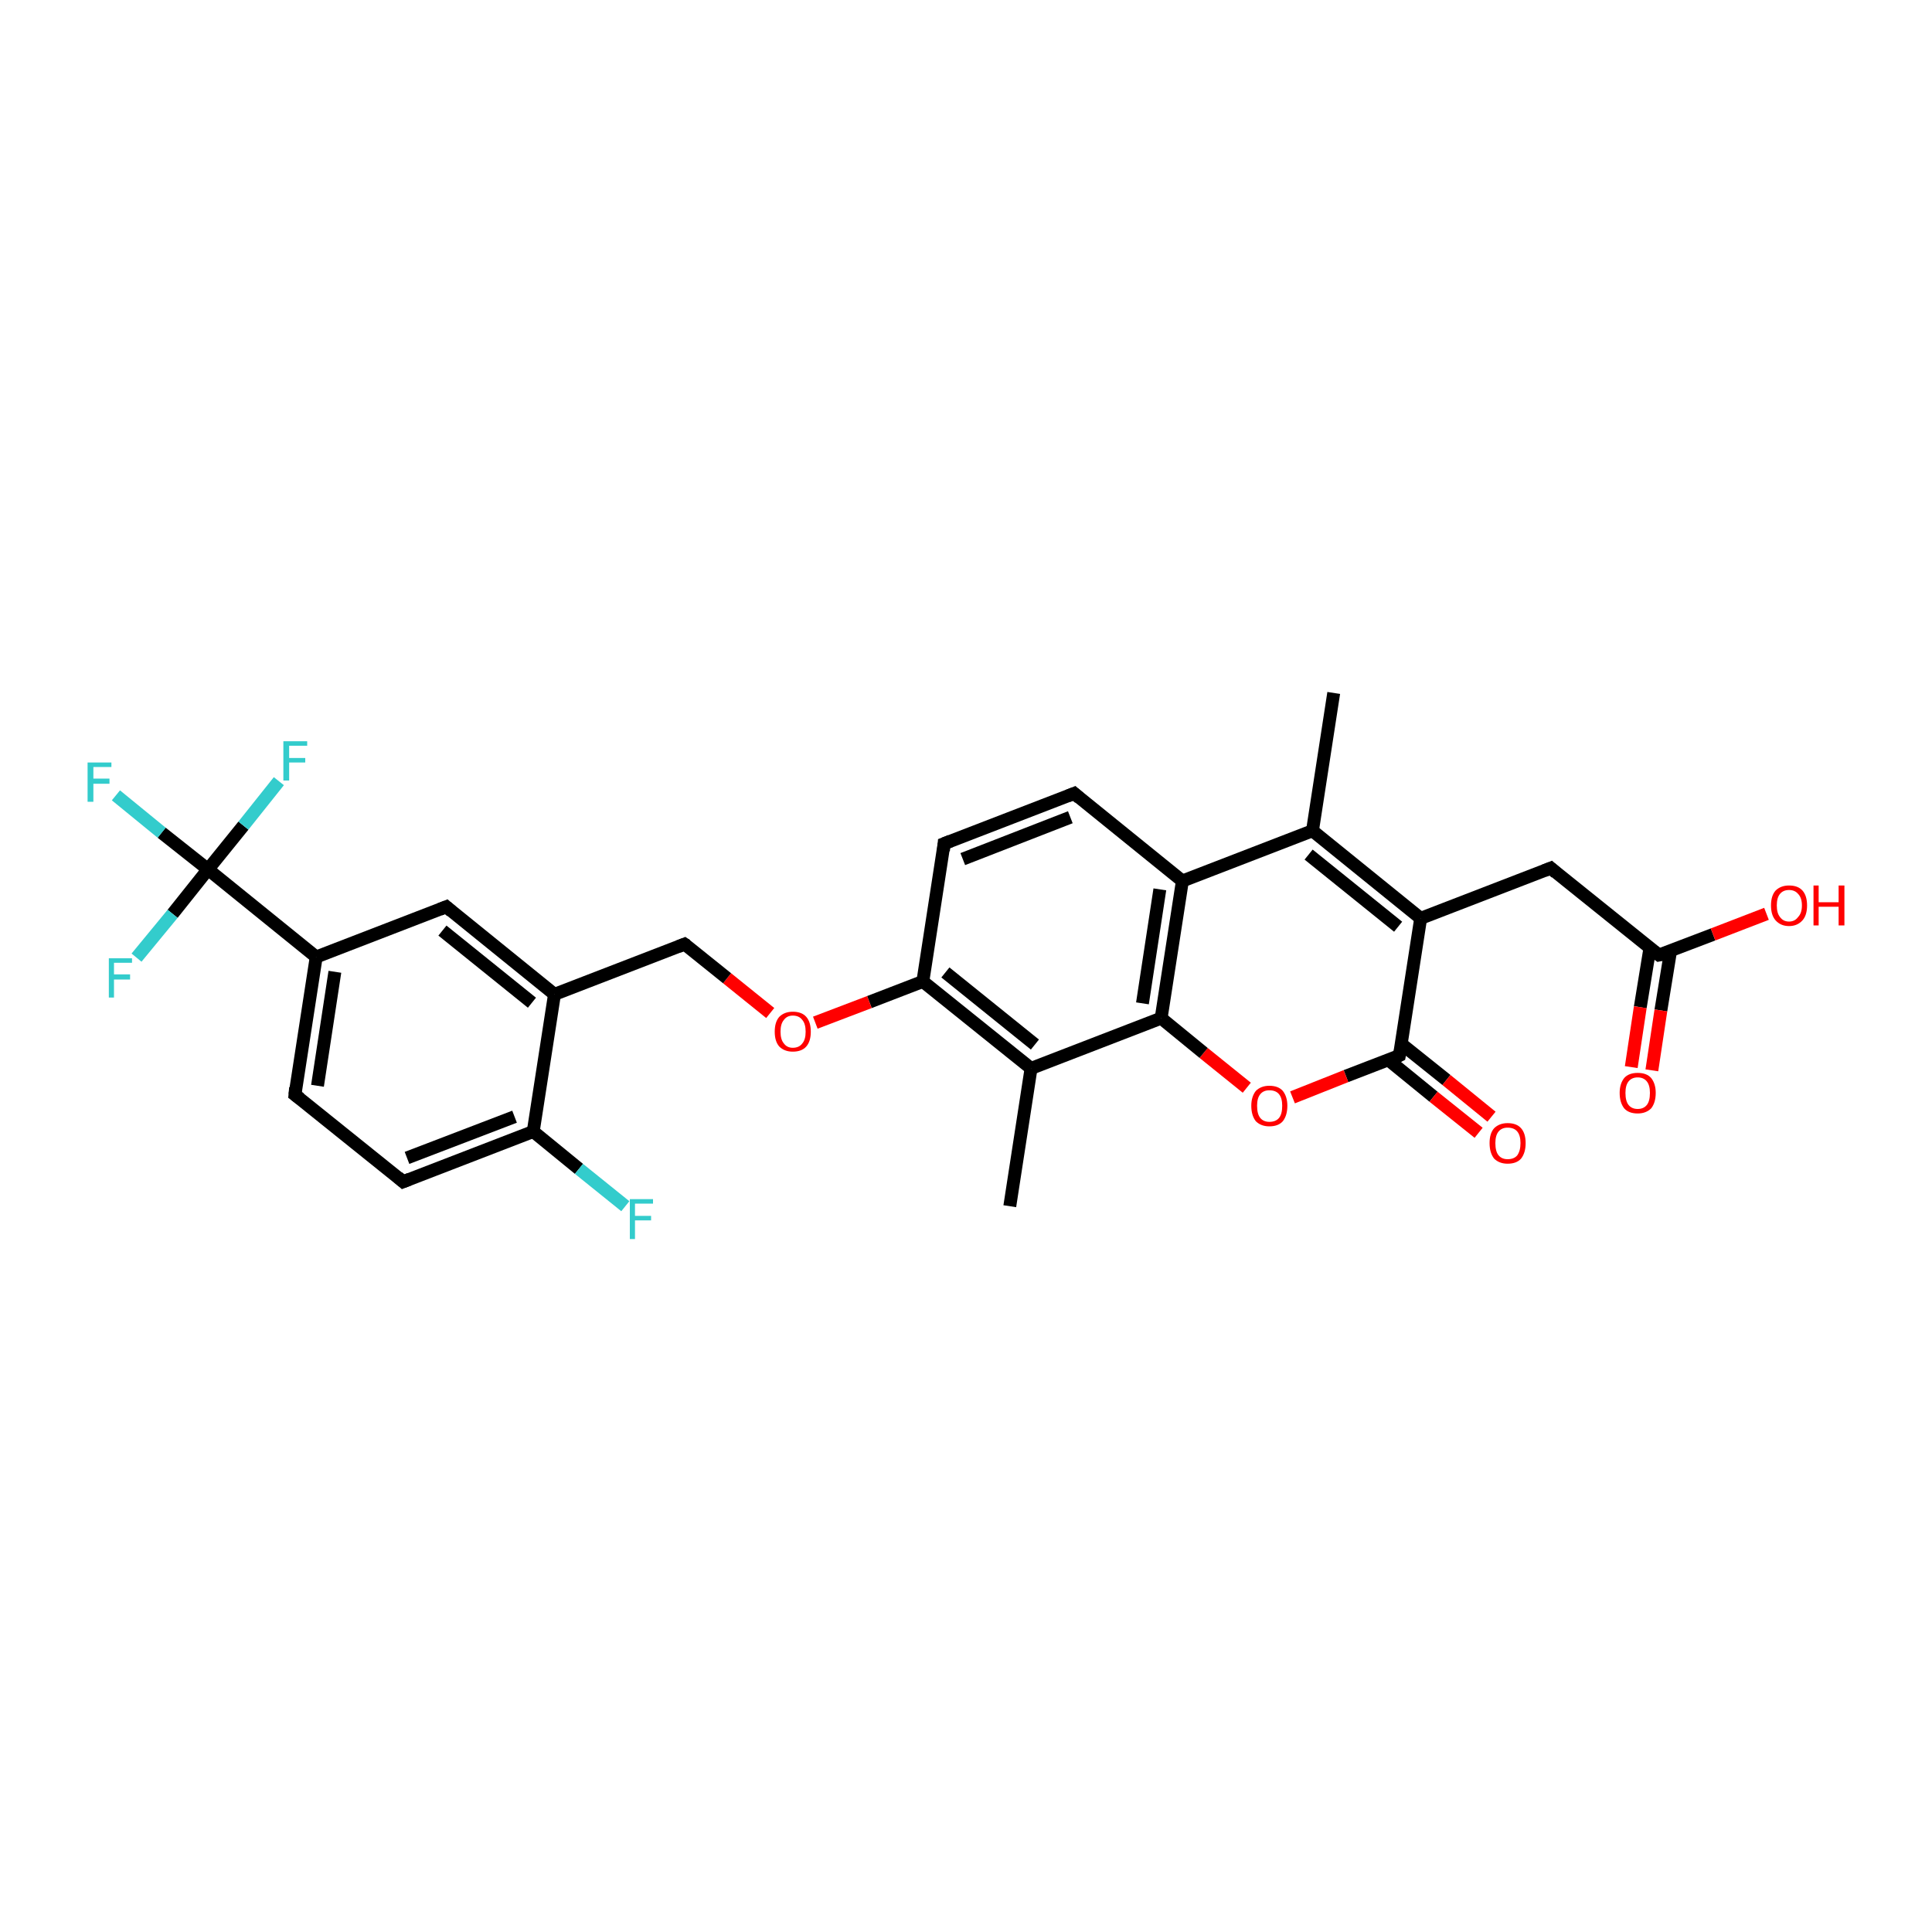 <?xml version='1.0' encoding='iso-8859-1'?>
<svg version='1.1' baseProfile='full'
              xmlns='http://www.w3.org/2000/svg'
                      xmlns:rdkit='http://www.rdkit.org/xml'
                      xmlns:xlink='http://www.w3.org/1999/xlink'
                  xml:space='preserve'
width='300px' height='300px' viewBox='0 0 300 300'>
<!-- END OF HEADER -->
<rect style='opacity:1.0;fill:#FFFFFF;stroke:none' width='300.0' height='300.0' x='0.0' y='0.0'> </rect>
<path class='bond-0 atom-0 atom-1' d='M 156.8,187.3 L 160.1,165.9' style='fill:none;fill-rule:evenodd;stroke:#000000;stroke-width:2.0px;stroke-linecap:butt;stroke-linejoin:miter;stroke-opacity:1' />
<path class='bond-1 atom-1 atom-2' d='M 160.1,165.9 L 143.3,152.4' style='fill:none;fill-rule:evenodd;stroke:#000000;stroke-width:2.0px;stroke-linecap:butt;stroke-linejoin:miter;stroke-opacity:1' />
<path class='bond-1 atom-1 atom-2' d='M 160.7,162.2 L 146.8,151.0' style='fill:none;fill-rule:evenodd;stroke:#000000;stroke-width:2.0px;stroke-linecap:butt;stroke-linejoin:miter;stroke-opacity:1' />
<path class='bond-2 atom-2 atom-3' d='M 143.3,152.4 L 135.0,155.6' style='fill:none;fill-rule:evenodd;stroke:#000000;stroke-width:2.0px;stroke-linecap:butt;stroke-linejoin:miter;stroke-opacity:1' />
<path class='bond-2 atom-2 atom-3' d='M 135.0,155.6 L 126.6,158.8' style='fill:none;fill-rule:evenodd;stroke:#FF0000;stroke-width:2.0px;stroke-linecap:butt;stroke-linejoin:miter;stroke-opacity:1' />
<path class='bond-3 atom-3 atom-4' d='M 119.6,157.3 L 112.9,151.9' style='fill:none;fill-rule:evenodd;stroke:#FF0000;stroke-width:2.0px;stroke-linecap:butt;stroke-linejoin:miter;stroke-opacity:1' />
<path class='bond-3 atom-3 atom-4' d='M 112.9,151.9 L 106.3,146.6' style='fill:none;fill-rule:evenodd;stroke:#000000;stroke-width:2.0px;stroke-linecap:butt;stroke-linejoin:miter;stroke-opacity:1' />
<path class='bond-4 atom-4 atom-5' d='M 106.3,146.6 L 86.1,154.4' style='fill:none;fill-rule:evenodd;stroke:#000000;stroke-width:2.0px;stroke-linecap:butt;stroke-linejoin:miter;stroke-opacity:1' />
<path class='bond-5 atom-5 atom-6' d='M 86.1,154.4 L 69.3,140.8' style='fill:none;fill-rule:evenodd;stroke:#000000;stroke-width:2.0px;stroke-linecap:butt;stroke-linejoin:miter;stroke-opacity:1' />
<path class='bond-5 atom-5 atom-6' d='M 82.6,155.7 L 68.7,144.5' style='fill:none;fill-rule:evenodd;stroke:#000000;stroke-width:2.0px;stroke-linecap:butt;stroke-linejoin:miter;stroke-opacity:1' />
<path class='bond-6 atom-6 atom-7' d='M 69.3,140.8 L 49.1,148.6' style='fill:none;fill-rule:evenodd;stroke:#000000;stroke-width:2.0px;stroke-linecap:butt;stroke-linejoin:miter;stroke-opacity:1' />
<path class='bond-7 atom-7 atom-8' d='M 49.1,148.6 L 45.8,170.0' style='fill:none;fill-rule:evenodd;stroke:#000000;stroke-width:2.0px;stroke-linecap:butt;stroke-linejoin:miter;stroke-opacity:1' />
<path class='bond-7 atom-7 atom-8' d='M 52.0,150.9 L 49.3,168.6' style='fill:none;fill-rule:evenodd;stroke:#000000;stroke-width:2.0px;stroke-linecap:butt;stroke-linejoin:miter;stroke-opacity:1' />
<path class='bond-8 atom-8 atom-9' d='M 45.8,170.0 L 62.6,183.5' style='fill:none;fill-rule:evenodd;stroke:#000000;stroke-width:2.0px;stroke-linecap:butt;stroke-linejoin:miter;stroke-opacity:1' />
<path class='bond-9 atom-9 atom-10' d='M 62.6,183.5 L 82.8,175.7' style='fill:none;fill-rule:evenodd;stroke:#000000;stroke-width:2.0px;stroke-linecap:butt;stroke-linejoin:miter;stroke-opacity:1' />
<path class='bond-9 atom-9 atom-10' d='M 63.2,179.8 L 79.9,173.4' style='fill:none;fill-rule:evenodd;stroke:#000000;stroke-width:2.0px;stroke-linecap:butt;stroke-linejoin:miter;stroke-opacity:1' />
<path class='bond-10 atom-10 atom-11' d='M 82.8,175.7 L 89.9,181.5' style='fill:none;fill-rule:evenodd;stroke:#000000;stroke-width:2.0px;stroke-linecap:butt;stroke-linejoin:miter;stroke-opacity:1' />
<path class='bond-10 atom-10 atom-11' d='M 89.9,181.5 L 97.1,187.3' style='fill:none;fill-rule:evenodd;stroke:#33CCCC;stroke-width:2.0px;stroke-linecap:butt;stroke-linejoin:miter;stroke-opacity:1' />
<path class='bond-11 atom-7 atom-12' d='M 49.1,148.6 L 32.3,135.0' style='fill:none;fill-rule:evenodd;stroke:#000000;stroke-width:2.0px;stroke-linecap:butt;stroke-linejoin:miter;stroke-opacity:1' />
<path class='bond-12 atom-12 atom-13' d='M 32.3,135.0 L 25.1,129.3' style='fill:none;fill-rule:evenodd;stroke:#000000;stroke-width:2.0px;stroke-linecap:butt;stroke-linejoin:miter;stroke-opacity:1' />
<path class='bond-12 atom-12 atom-13' d='M 25.1,129.3 L 18.0,123.5' style='fill:none;fill-rule:evenodd;stroke:#33CCCC;stroke-width:2.0px;stroke-linecap:butt;stroke-linejoin:miter;stroke-opacity:1' />
<path class='bond-13 atom-12 atom-14' d='M 32.3,135.0 L 37.8,128.2' style='fill:none;fill-rule:evenodd;stroke:#000000;stroke-width:2.0px;stroke-linecap:butt;stroke-linejoin:miter;stroke-opacity:1' />
<path class='bond-13 atom-12 atom-14' d='M 37.8,128.2 L 43.3,121.3' style='fill:none;fill-rule:evenodd;stroke:#33CCCC;stroke-width:2.0px;stroke-linecap:butt;stroke-linejoin:miter;stroke-opacity:1' />
<path class='bond-14 atom-12 atom-15' d='M 32.3,135.0 L 26.8,141.9' style='fill:none;fill-rule:evenodd;stroke:#000000;stroke-width:2.0px;stroke-linecap:butt;stroke-linejoin:miter;stroke-opacity:1' />
<path class='bond-14 atom-12 atom-15' d='M 26.8,141.9 L 21.2,148.7' style='fill:none;fill-rule:evenodd;stroke:#33CCCC;stroke-width:2.0px;stroke-linecap:butt;stroke-linejoin:miter;stroke-opacity:1' />
<path class='bond-15 atom-2 atom-16' d='M 143.3,152.4 L 146.6,131.0' style='fill:none;fill-rule:evenodd;stroke:#000000;stroke-width:2.0px;stroke-linecap:butt;stroke-linejoin:miter;stroke-opacity:1' />
<path class='bond-16 atom-16 atom-17' d='M 146.6,131.0 L 166.8,123.2' style='fill:none;fill-rule:evenodd;stroke:#000000;stroke-width:2.0px;stroke-linecap:butt;stroke-linejoin:miter;stroke-opacity:1' />
<path class='bond-16 atom-16 atom-17' d='M 149.5,133.4 L 166.2,126.9' style='fill:none;fill-rule:evenodd;stroke:#000000;stroke-width:2.0px;stroke-linecap:butt;stroke-linejoin:miter;stroke-opacity:1' />
<path class='bond-17 atom-17 atom-18' d='M 166.8,123.2 L 183.6,136.8' style='fill:none;fill-rule:evenodd;stroke:#000000;stroke-width:2.0px;stroke-linecap:butt;stroke-linejoin:miter;stroke-opacity:1' />
<path class='bond-18 atom-18 atom-19' d='M 183.6,136.8 L 203.8,129.0' style='fill:none;fill-rule:evenodd;stroke:#000000;stroke-width:2.0px;stroke-linecap:butt;stroke-linejoin:miter;stroke-opacity:1' />
<path class='bond-19 atom-19 atom-20' d='M 203.8,129.0 L 207.1,107.6' style='fill:none;fill-rule:evenodd;stroke:#000000;stroke-width:2.0px;stroke-linecap:butt;stroke-linejoin:miter;stroke-opacity:1' />
<path class='bond-20 atom-19 atom-21' d='M 203.8,129.0 L 220.6,142.6' style='fill:none;fill-rule:evenodd;stroke:#000000;stroke-width:2.0px;stroke-linecap:butt;stroke-linejoin:miter;stroke-opacity:1' />
<path class='bond-20 atom-19 atom-21' d='M 203.2,132.7 L 217.1,143.9' style='fill:none;fill-rule:evenodd;stroke:#000000;stroke-width:2.0px;stroke-linecap:butt;stroke-linejoin:miter;stroke-opacity:1' />
<path class='bond-21 atom-21 atom-22' d='M 220.6,142.6 L 240.8,134.8' style='fill:none;fill-rule:evenodd;stroke:#000000;stroke-width:2.0px;stroke-linecap:butt;stroke-linejoin:miter;stroke-opacity:1' />
<path class='bond-22 atom-22 atom-23' d='M 240.8,134.8 L 257.6,148.3' style='fill:none;fill-rule:evenodd;stroke:#000000;stroke-width:2.0px;stroke-linecap:butt;stroke-linejoin:miter;stroke-opacity:1' />
<path class='bond-23 atom-23 atom-24' d='M 257.6,148.3 L 266.0,145.1' style='fill:none;fill-rule:evenodd;stroke:#000000;stroke-width:2.0px;stroke-linecap:butt;stroke-linejoin:miter;stroke-opacity:1' />
<path class='bond-23 atom-23 atom-24' d='M 266.0,145.1 L 274.3,141.9' style='fill:none;fill-rule:evenodd;stroke:#FF0000;stroke-width:2.0px;stroke-linecap:butt;stroke-linejoin:miter;stroke-opacity:1' />
<path class='bond-24 atom-23 atom-25' d='M 256.2,147.2 L 254.7,156.4' style='fill:none;fill-rule:evenodd;stroke:#000000;stroke-width:2.0px;stroke-linecap:butt;stroke-linejoin:miter;stroke-opacity:1' />
<path class='bond-24 atom-23 atom-25' d='M 254.7,156.4 L 253.3,165.7' style='fill:none;fill-rule:evenodd;stroke:#FF0000;stroke-width:2.0px;stroke-linecap:butt;stroke-linejoin:miter;stroke-opacity:1' />
<path class='bond-24 atom-23 atom-25' d='M 259.4,147.7 L 257.9,156.9' style='fill:none;fill-rule:evenodd;stroke:#000000;stroke-width:2.0px;stroke-linecap:butt;stroke-linejoin:miter;stroke-opacity:1' />
<path class='bond-24 atom-23 atom-25' d='M 257.9,156.9 L 256.5,166.2' style='fill:none;fill-rule:evenodd;stroke:#FF0000;stroke-width:2.0px;stroke-linecap:butt;stroke-linejoin:miter;stroke-opacity:1' />
<path class='bond-25 atom-21 atom-26' d='M 220.6,142.6 L 217.3,163.9' style='fill:none;fill-rule:evenodd;stroke:#000000;stroke-width:2.0px;stroke-linecap:butt;stroke-linejoin:miter;stroke-opacity:1' />
<path class='bond-26 atom-26 atom-27' d='M 215.6,164.6 L 222.6,170.3' style='fill:none;fill-rule:evenodd;stroke:#000000;stroke-width:2.0px;stroke-linecap:butt;stroke-linejoin:miter;stroke-opacity:1' />
<path class='bond-26 atom-26 atom-27' d='M 222.6,170.3 L 229.6,175.9' style='fill:none;fill-rule:evenodd;stroke:#FF0000;stroke-width:2.0px;stroke-linecap:butt;stroke-linejoin:miter;stroke-opacity:1' />
<path class='bond-26 atom-26 atom-27' d='M 217.6,162.1 L 224.6,167.7' style='fill:none;fill-rule:evenodd;stroke:#000000;stroke-width:2.0px;stroke-linecap:butt;stroke-linejoin:miter;stroke-opacity:1' />
<path class='bond-26 atom-26 atom-27' d='M 224.6,167.7 L 231.6,173.4' style='fill:none;fill-rule:evenodd;stroke:#FF0000;stroke-width:2.0px;stroke-linecap:butt;stroke-linejoin:miter;stroke-opacity:1' />
<path class='bond-27 atom-26 atom-28' d='M 217.3,163.9 L 209.0,167.1' style='fill:none;fill-rule:evenodd;stroke:#000000;stroke-width:2.0px;stroke-linecap:butt;stroke-linejoin:miter;stroke-opacity:1' />
<path class='bond-27 atom-26 atom-28' d='M 209.0,167.1 L 200.7,170.4' style='fill:none;fill-rule:evenodd;stroke:#FF0000;stroke-width:2.0px;stroke-linecap:butt;stroke-linejoin:miter;stroke-opacity:1' />
<path class='bond-28 atom-28 atom-29' d='M 193.6,168.9 L 186.9,163.5' style='fill:none;fill-rule:evenodd;stroke:#FF0000;stroke-width:2.0px;stroke-linecap:butt;stroke-linejoin:miter;stroke-opacity:1' />
<path class='bond-28 atom-28 atom-29' d='M 186.9,163.5 L 180.3,158.1' style='fill:none;fill-rule:evenodd;stroke:#000000;stroke-width:2.0px;stroke-linecap:butt;stroke-linejoin:miter;stroke-opacity:1' />
<path class='bond-29 atom-29 atom-1' d='M 180.3,158.1 L 160.1,165.9' style='fill:none;fill-rule:evenodd;stroke:#000000;stroke-width:2.0px;stroke-linecap:butt;stroke-linejoin:miter;stroke-opacity:1' />
<path class='bond-30 atom-10 atom-5' d='M 82.8,175.7 L 86.1,154.4' style='fill:none;fill-rule:evenodd;stroke:#000000;stroke-width:2.0px;stroke-linecap:butt;stroke-linejoin:miter;stroke-opacity:1' />
<path class='bond-31 atom-29 atom-18' d='M 180.3,158.1 L 183.6,136.8' style='fill:none;fill-rule:evenodd;stroke:#000000;stroke-width:2.0px;stroke-linecap:butt;stroke-linejoin:miter;stroke-opacity:1' />
<path class='bond-31 atom-29 atom-18' d='M 177.4,155.8 L 180.1,138.1' style='fill:none;fill-rule:evenodd;stroke:#000000;stroke-width:2.0px;stroke-linecap:butt;stroke-linejoin:miter;stroke-opacity:1' />
<path d='M 106.6,146.8 L 106.3,146.6 L 105.3,147.0' style='fill:none;stroke:#000000;stroke-width:2.0px;stroke-linecap:butt;stroke-linejoin:miter;stroke-opacity:1;' />
<path d='M 70.1,141.5 L 69.3,140.8 L 68.3,141.2' style='fill:none;stroke:#000000;stroke-width:2.0px;stroke-linecap:butt;stroke-linejoin:miter;stroke-opacity:1;' />
<path d='M 45.9,168.9 L 45.8,170.0 L 46.6,170.6' style='fill:none;stroke:#000000;stroke-width:2.0px;stroke-linecap:butt;stroke-linejoin:miter;stroke-opacity:1;' />
<path d='M 61.8,182.8 L 62.6,183.5 L 63.6,183.1' style='fill:none;stroke:#000000;stroke-width:2.0px;stroke-linecap:butt;stroke-linejoin:miter;stroke-opacity:1;' />
<path d='M 146.5,132.1 L 146.6,131.0 L 147.6,130.6' style='fill:none;stroke:#000000;stroke-width:2.0px;stroke-linecap:butt;stroke-linejoin:miter;stroke-opacity:1;' />
<path d='M 165.8,123.6 L 166.8,123.2 L 167.6,123.9' style='fill:none;stroke:#000000;stroke-width:2.0px;stroke-linecap:butt;stroke-linejoin:miter;stroke-opacity:1;' />
<path d='M 239.8,135.2 L 240.8,134.8 L 241.6,135.5' style='fill:none;stroke:#000000;stroke-width:2.0px;stroke-linecap:butt;stroke-linejoin:miter;stroke-opacity:1;' />
<path d='M 256.8,147.7 L 257.6,148.3 L 258.1,148.2' style='fill:none;stroke:#000000;stroke-width:2.0px;stroke-linecap:butt;stroke-linejoin:miter;stroke-opacity:1;' />
<path d='M 217.5,162.9 L 217.3,163.9 L 216.9,164.1' style='fill:none;stroke:#000000;stroke-width:2.0px;stroke-linecap:butt;stroke-linejoin:miter;stroke-opacity:1;' />
<path class='atom-3' d='M 120.3 160.2
Q 120.3 158.7, 121.0 157.9
Q 121.8 157.1, 123.1 157.1
Q 124.5 157.1, 125.2 157.9
Q 125.9 158.7, 125.9 160.2
Q 125.9 161.7, 125.2 162.5
Q 124.5 163.3, 123.1 163.3
Q 121.8 163.3, 121.0 162.5
Q 120.3 161.7, 120.3 160.2
M 123.1 162.7
Q 124.1 162.7, 124.6 162.0
Q 125.1 161.4, 125.1 160.2
Q 125.1 159.0, 124.6 158.4
Q 124.1 157.7, 123.1 157.7
Q 122.2 157.7, 121.7 158.4
Q 121.2 159.0, 121.2 160.2
Q 121.2 161.4, 121.7 162.0
Q 122.2 162.7, 123.1 162.7
' fill='#FF0000'/>
<path class='atom-11' d='M 97.8 186.2
L 101.4 186.2
L 101.4 186.9
L 98.6 186.9
L 98.6 188.8
L 101.1 188.8
L 101.1 189.5
L 98.6 189.5
L 98.6 192.4
L 97.8 192.4
L 97.8 186.2
' fill='#33CCCC'/>
<path class='atom-13' d='M 13.6 118.4
L 17.3 118.4
L 17.3 119.1
L 14.5 119.1
L 14.5 120.9
L 17.0 120.9
L 17.0 121.7
L 14.5 121.7
L 14.5 124.5
L 13.6 124.5
L 13.6 118.4
' fill='#33CCCC'/>
<path class='atom-14' d='M 44.0 115.1
L 47.7 115.1
L 47.7 115.8
L 44.9 115.8
L 44.9 117.7
L 47.4 117.7
L 47.4 118.4
L 44.9 118.4
L 44.9 121.2
L 44.0 121.2
L 44.0 115.1
' fill='#33CCCC'/>
<path class='atom-15' d='M 16.9 148.8
L 20.5 148.8
L 20.5 149.5
L 17.7 149.5
L 17.7 151.3
L 20.2 151.3
L 20.2 152.1
L 17.7 152.1
L 17.7 154.9
L 16.9 154.9
L 16.9 148.8
' fill='#33CCCC'/>
<path class='atom-24' d='M 275.0 140.6
Q 275.0 139.1, 275.7 138.3
Q 276.5 137.5, 277.8 137.5
Q 279.2 137.5, 279.9 138.3
Q 280.6 139.1, 280.6 140.6
Q 280.6 142.1, 279.9 142.9
Q 279.1 143.8, 277.8 143.8
Q 276.5 143.8, 275.7 142.9
Q 275.0 142.1, 275.0 140.6
M 277.8 143.1
Q 278.7 143.1, 279.2 142.4
Q 279.8 141.8, 279.8 140.6
Q 279.8 139.4, 279.2 138.8
Q 278.7 138.2, 277.8 138.2
Q 276.9 138.2, 276.4 138.8
Q 275.9 139.4, 275.9 140.6
Q 275.9 141.8, 276.4 142.4
Q 276.9 143.1, 277.8 143.1
' fill='#FF0000'/>
<path class='atom-24' d='M 281.6 137.5
L 282.4 137.5
L 282.4 140.1
L 285.5 140.1
L 285.5 137.5
L 286.4 137.5
L 286.4 143.7
L 285.5 143.7
L 285.5 140.8
L 282.4 140.8
L 282.4 143.7
L 281.6 143.7
L 281.6 137.5
' fill='#FF0000'/>
<path class='atom-25' d='M 251.5 169.7
Q 251.5 168.3, 252.2 167.4
Q 252.9 166.6, 254.3 166.6
Q 255.7 166.6, 256.4 167.4
Q 257.1 168.3, 257.1 169.7
Q 257.1 171.2, 256.4 172.1
Q 255.6 172.9, 254.3 172.9
Q 252.9 172.9, 252.2 172.1
Q 251.5 171.2, 251.5 169.7
M 254.3 172.2
Q 255.2 172.2, 255.7 171.6
Q 256.2 171.0, 256.2 169.7
Q 256.2 168.5, 255.7 167.9
Q 255.2 167.3, 254.3 167.3
Q 253.4 167.3, 252.9 167.9
Q 252.4 168.5, 252.4 169.7
Q 252.4 171.0, 252.9 171.6
Q 253.4 172.2, 254.3 172.2
' fill='#FF0000'/>
<path class='atom-27' d='M 231.3 177.5
Q 231.3 176.0, 232.0 175.2
Q 232.8 174.4, 234.1 174.4
Q 235.5 174.4, 236.2 175.2
Q 236.9 176.0, 236.9 177.5
Q 236.9 179.0, 236.2 179.9
Q 235.5 180.7, 234.1 180.7
Q 232.8 180.7, 232.0 179.9
Q 231.3 179.0, 231.3 177.5
M 234.1 180.0
Q 235.1 180.0, 235.6 179.4
Q 236.1 178.7, 236.1 177.5
Q 236.1 176.3, 235.6 175.7
Q 235.1 175.1, 234.1 175.1
Q 233.2 175.1, 232.7 175.7
Q 232.2 176.3, 232.2 177.5
Q 232.2 178.8, 232.7 179.4
Q 233.2 180.0, 234.1 180.0
' fill='#FF0000'/>
<path class='atom-28' d='M 194.3 171.7
Q 194.3 170.3, 195.0 169.4
Q 195.8 168.6, 197.1 168.6
Q 198.5 168.6, 199.2 169.4
Q 199.9 170.3, 199.9 171.7
Q 199.9 173.2, 199.2 174.1
Q 198.5 174.9, 197.1 174.9
Q 195.8 174.9, 195.0 174.1
Q 194.3 173.2, 194.3 171.7
M 197.1 174.2
Q 198.1 174.2, 198.6 173.6
Q 199.1 173.0, 199.1 171.7
Q 199.1 170.5, 198.6 169.9
Q 198.1 169.3, 197.1 169.3
Q 196.2 169.3, 195.7 169.9
Q 195.2 170.5, 195.2 171.7
Q 195.2 173.0, 195.7 173.6
Q 196.2 174.2, 197.1 174.2
' fill='#FF0000'/>
</svg>
